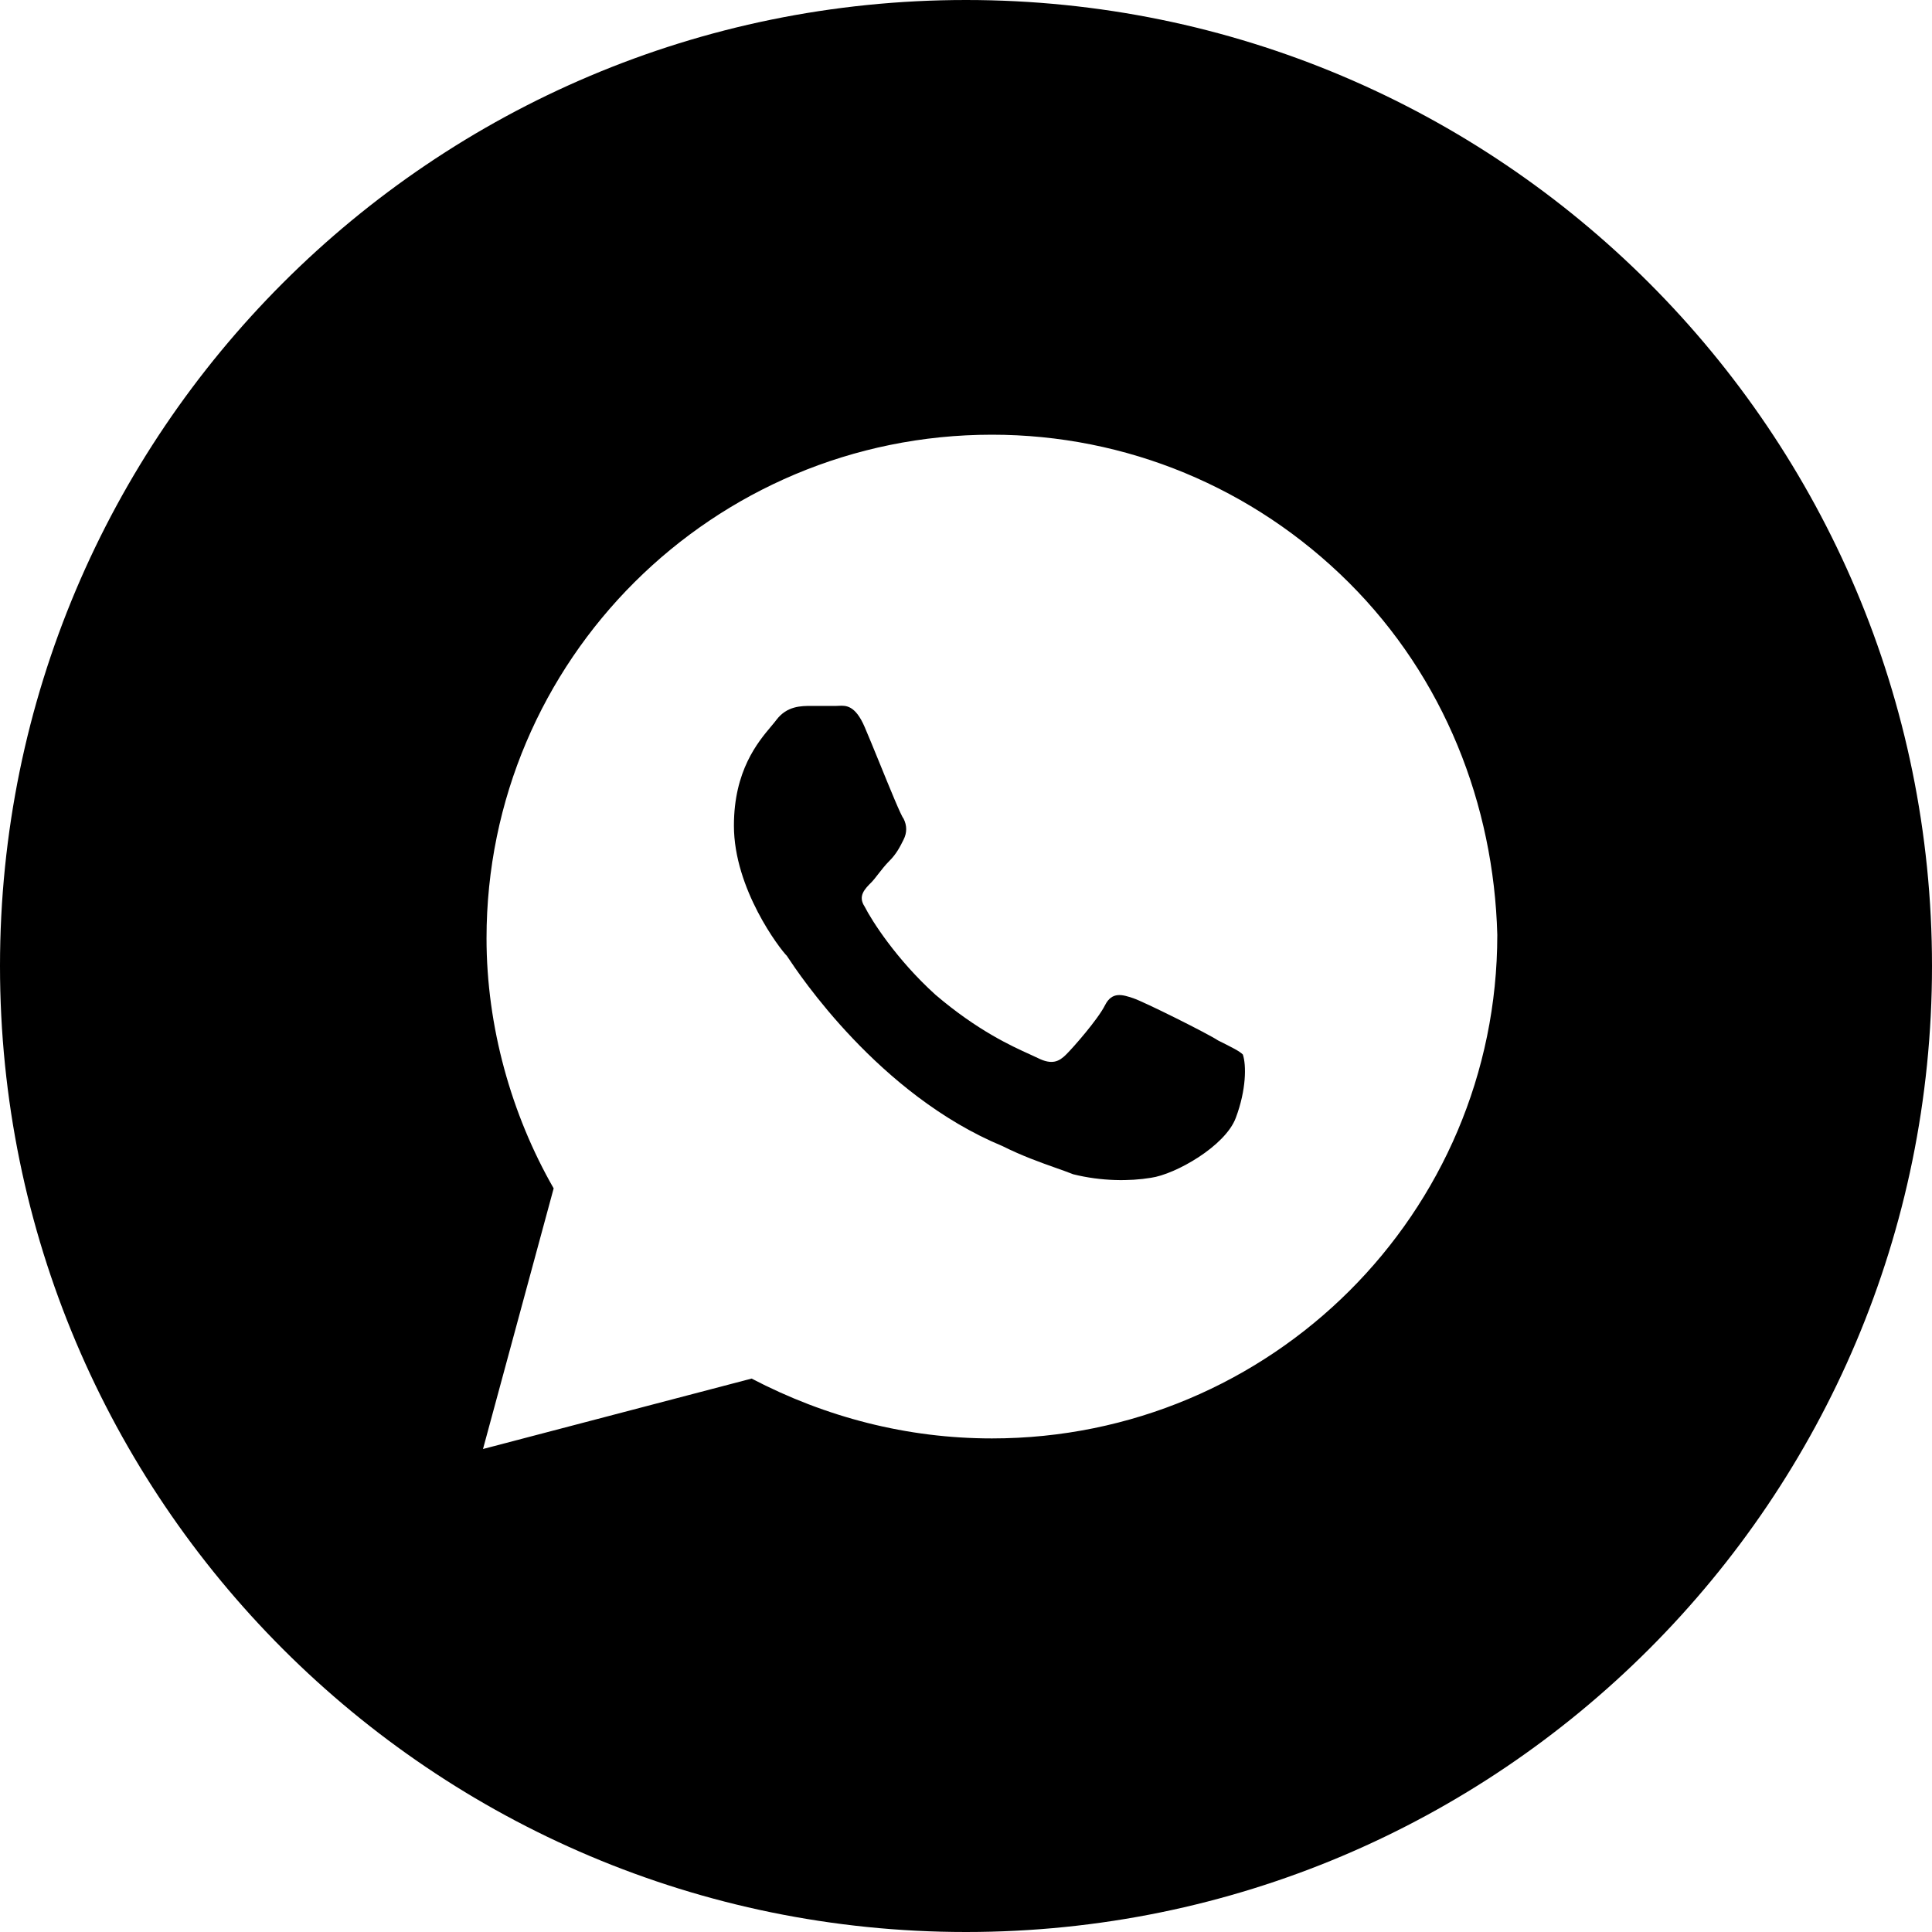 <?xml version="1.0" encoding="UTF-8"?> <svg xmlns="http://www.w3.org/2000/svg" width="40" height="40" viewBox="0 0 40 40" fill="none"> <path fill-rule="evenodd" clip-rule="evenodd" d="M20 0C8.954 0 0 8.954 0 20C0 31.046 8.954 40 20 40C31.046 40 40 31.046 40 20C40 8.954 31.046 0 20 0ZM20.537 9C23.317 9 25.951 10.094 27.927 12.062C29.902 14.031 30.927 16.656 31 19.354C31 25.115 26.317 29.781 20.537 29.781C18.78 29.781 17.098 29.344 15.561 28.542L10 30L11.463 24.604C10.585 23.073 10.073 21.25 10.073 19.427C10.073 13.667 14.756 9 20.537 9ZM23.829 24.385C24.341 24.312 25.366 23.729 25.585 23.146C25.805 22.562 25.805 22.052 25.732 21.833C25.659 21.76 25.512 21.688 25.22 21.542C25 21.396 23.683 20.74 23.463 20.667C23.244 20.594 23.024 20.521 22.878 20.812C22.732 21.104 22.22 21.688 22.073 21.833C21.927 21.979 21.78 22.052 21.488 21.906C21.443 21.884 21.387 21.859 21.32 21.828C20.946 21.659 20.235 21.336 19.366 20.594C18.561 19.865 18.049 19.062 17.902 18.771C17.756 18.552 17.902 18.406 18.049 18.26C18.079 18.23 18.122 18.175 18.172 18.11C18.243 18.019 18.329 17.908 18.415 17.823C18.561 17.677 18.634 17.531 18.707 17.385C18.78 17.24 18.78 17.094 18.707 16.948C18.659 16.9 18.42 16.313 18.2 15.772C18.086 15.493 17.977 15.226 17.902 15.052C17.706 14.596 17.51 14.606 17.366 14.613C17.349 14.614 17.333 14.615 17.317 14.615H16.805C16.585 14.615 16.293 14.615 16.073 14.906C16.044 14.945 16.007 14.989 15.966 15.038C15.691 15.365 15.195 15.955 15.195 17.094C15.195 18.406 16.146 19.646 16.293 19.792C16.297 19.798 16.302 19.806 16.308 19.815C16.533 20.155 18.195 22.666 20.756 23.729C21.164 23.933 21.537 24.065 21.849 24.176C21.985 24.224 22.109 24.268 22.22 24.312C22.805 24.458 23.39 24.458 23.829 24.385Z" fill="black"></path> </svg> 